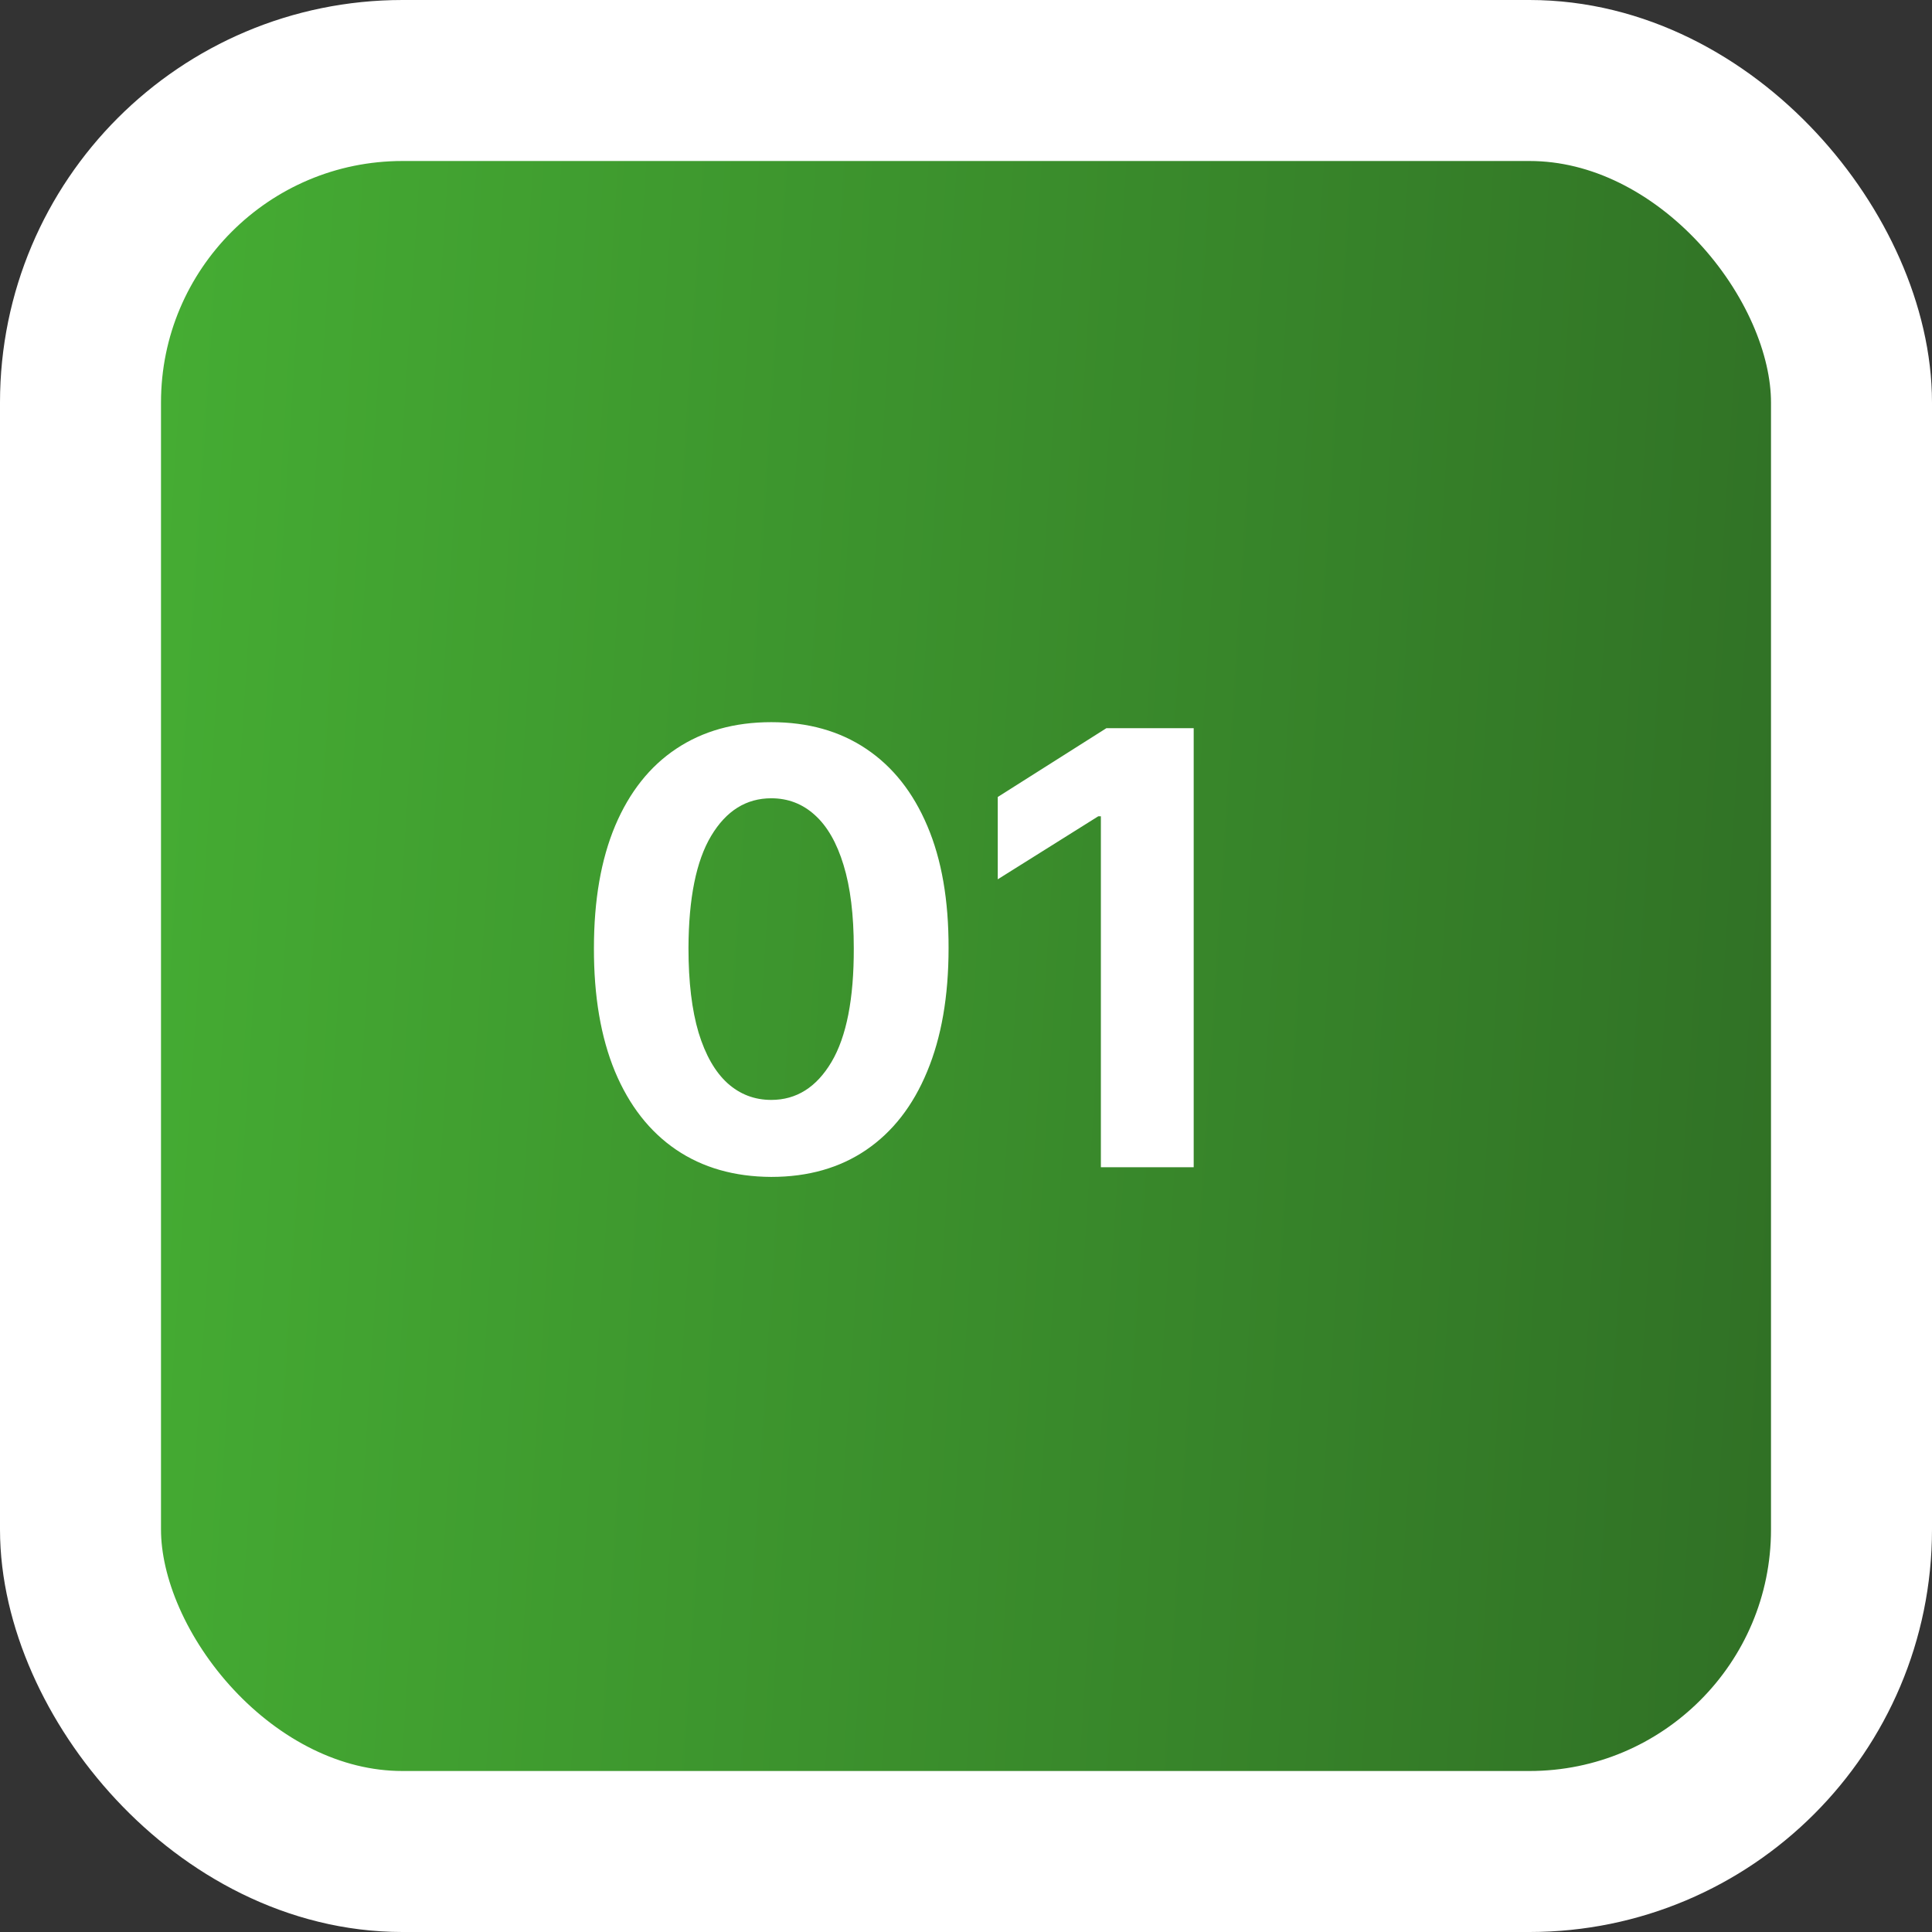 <?xml version="1.0" encoding="UTF-8"?> <svg xmlns="http://www.w3.org/2000/svg" width="48" height="48" viewBox="0 0 48 48" fill="none"><rect x="0" y="0" width="48" height="48" fill="#333333" stroke="none"/><rect x="2" y="2" width="44" height="44" rx="8" fill="url(#paint0_linear_555_80)" stroke="white" stroke-width="4"></rect><path d="M19.162 29.24C18.245 29.236 17.457 29.011 16.797 28.563C16.14 28.116 15.633 27.468 15.278 26.619C14.927 25.77 14.753 24.749 14.756 23.556C14.756 22.366 14.932 21.353 15.284 20.515C15.639 19.677 16.145 19.039 16.802 18.602C17.462 18.162 18.249 17.942 19.162 17.942C20.074 17.942 20.859 18.162 21.516 18.602C22.177 19.043 22.684 19.682 23.039 20.52C23.395 21.354 23.57 22.366 23.567 23.556C23.567 24.753 23.389 25.776 23.034 26.624C22.683 27.473 22.178 28.121 21.521 28.569C20.864 29.016 20.078 29.24 19.162 29.24ZM19.162 27.327C19.787 27.327 20.285 27.013 20.658 26.385C21.031 25.756 21.216 24.813 21.212 23.556C21.212 22.729 21.127 22.04 20.957 21.489C20.79 20.939 20.552 20.525 20.243 20.248C19.938 19.971 19.577 19.833 19.162 19.833C18.54 19.833 18.043 20.143 17.67 20.765C17.297 21.386 17.109 22.317 17.105 23.556C17.105 24.394 17.189 25.094 17.356 25.655C17.526 26.212 17.766 26.631 18.075 26.912C18.384 27.189 18.746 27.327 19.162 27.327ZM29.657 18.091V29H27.351V20.28H27.287L24.789 21.846V19.801L27.489 18.091H29.657Z" fill="white"></path><defs><linearGradient id="paint0_linear_555_80" x1="4" y1="11.5" x2="45.921" y2="14.203" gradientUnits="userSpaceOnUse"><stop stop-color="#45AC33"></stop><stop offset="1" stop-color="#307025"></stop></linearGradient></defs></svg> 